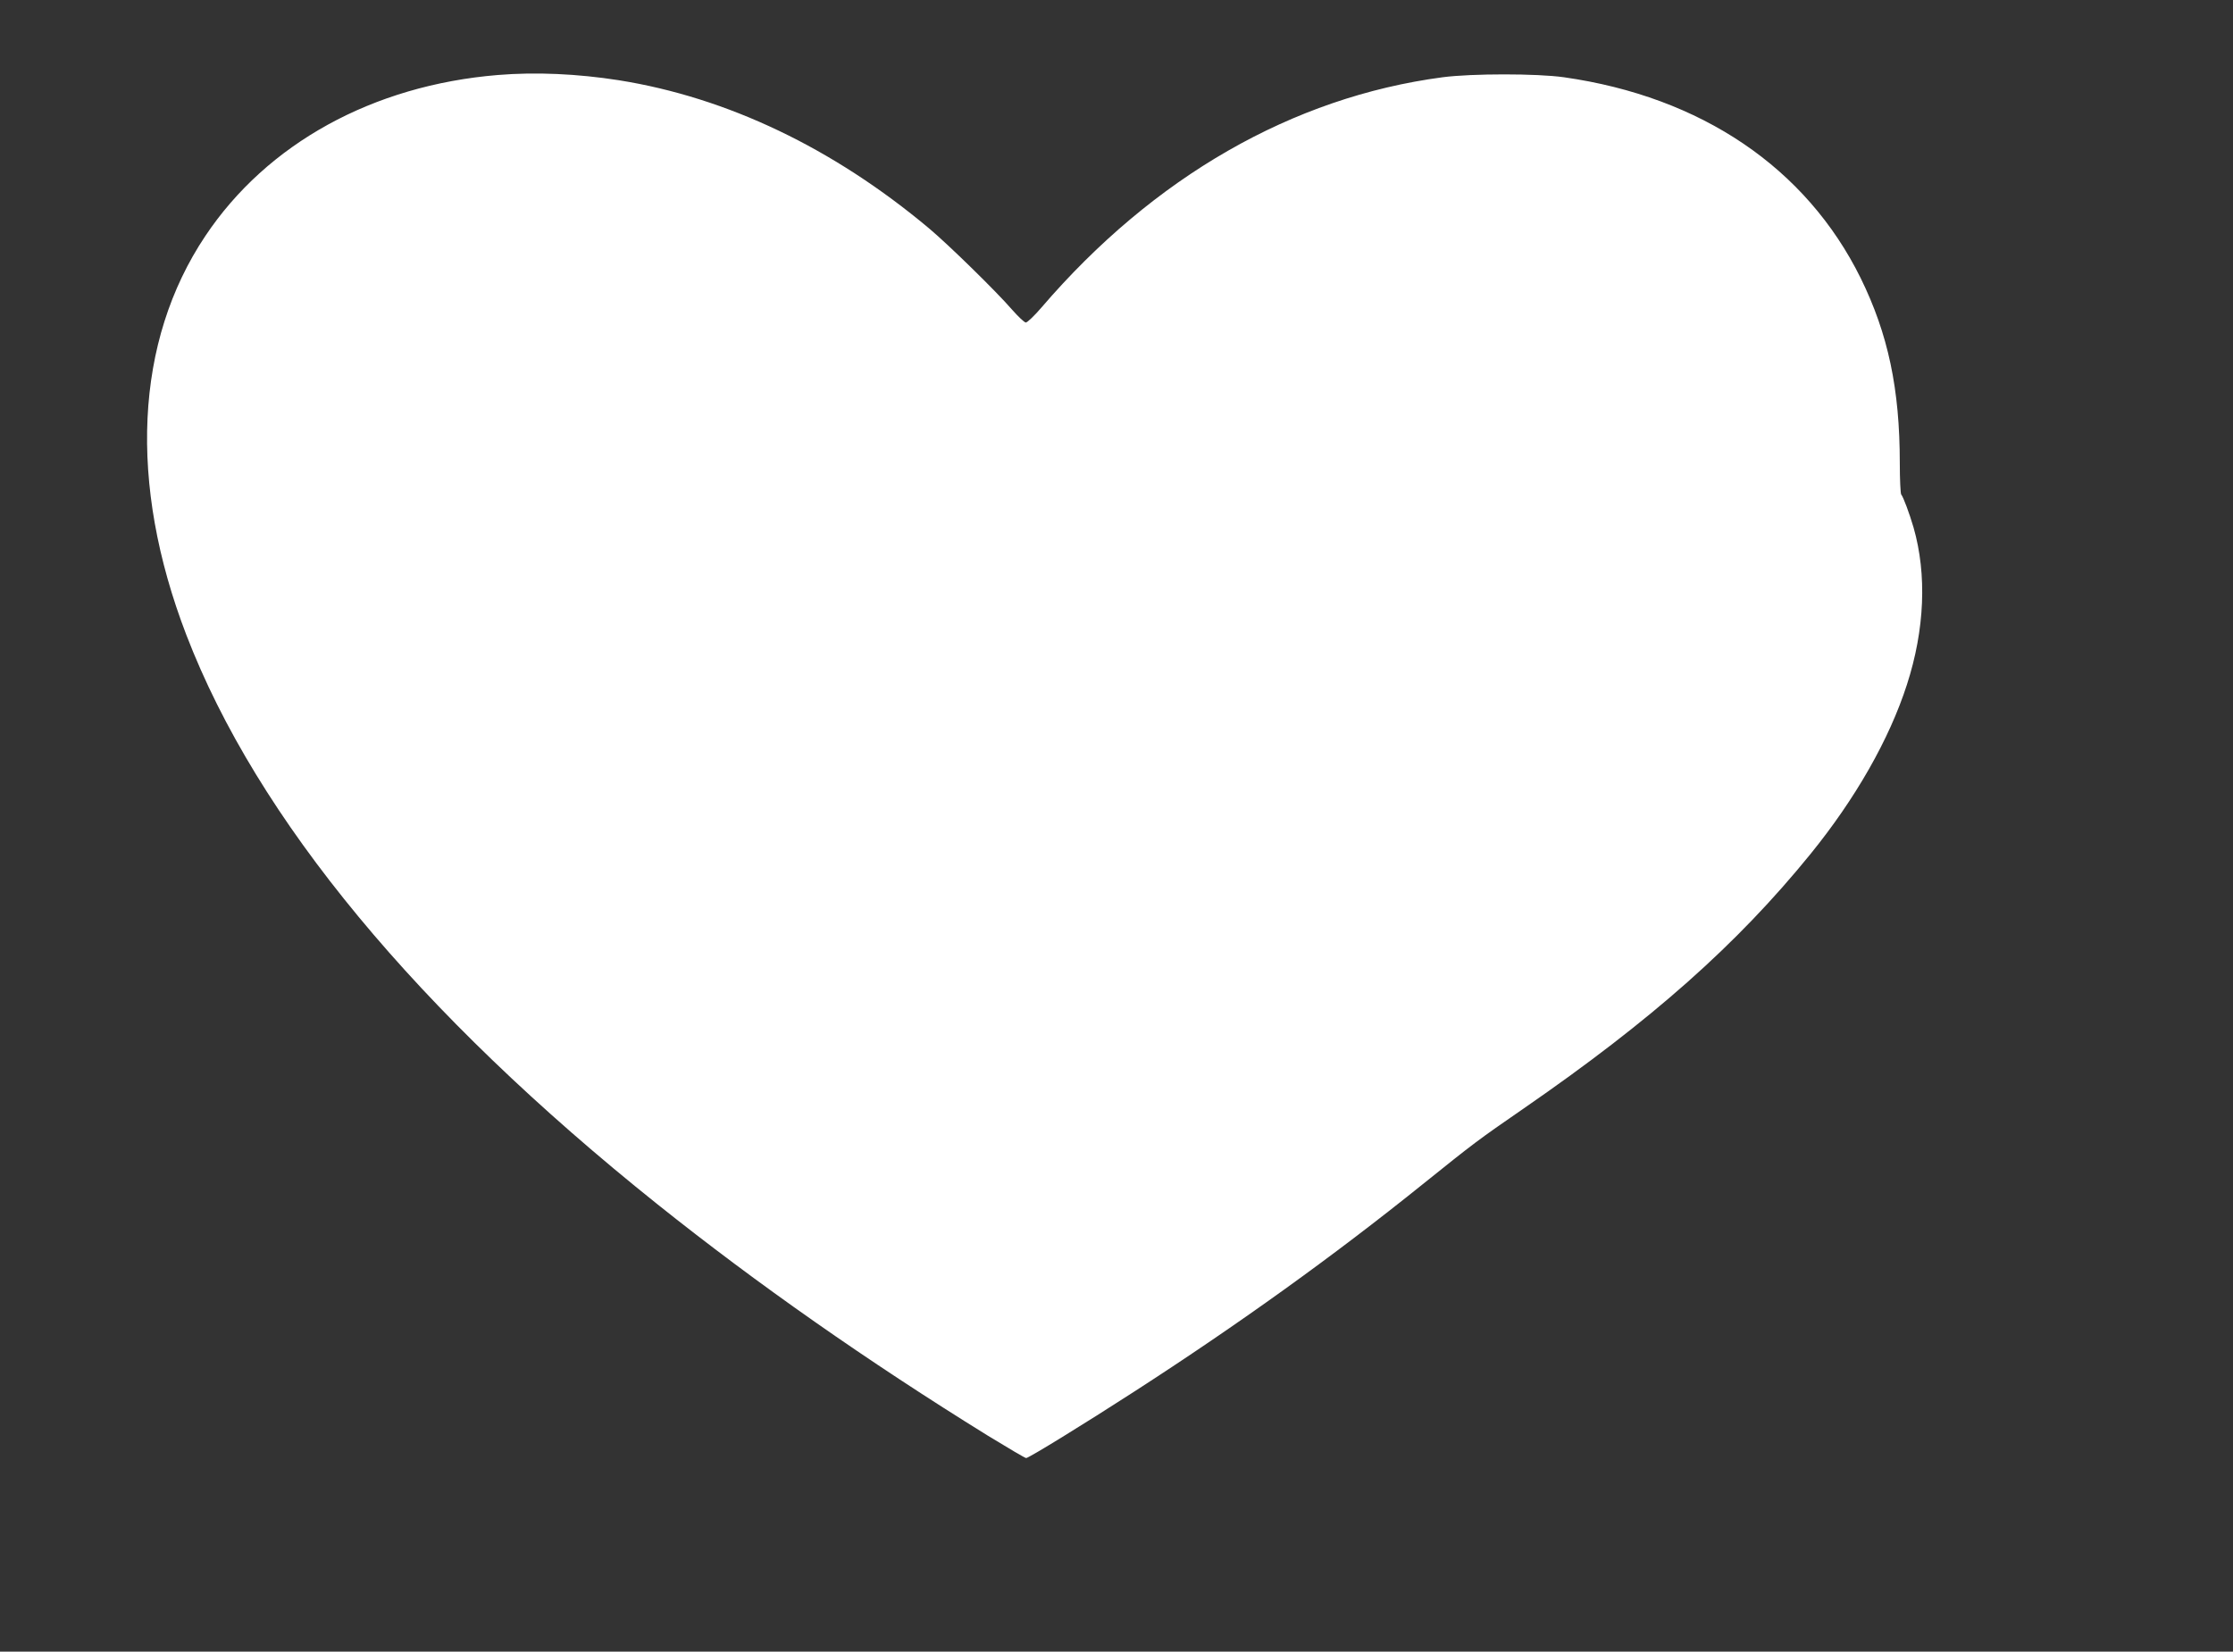 <?xml version="1.0" standalone="no"?>
<!DOCTYPE svg PUBLIC "-//W3C//DTD SVG 20010904//EN"
 "http://www.w3.org/TR/2001/REC-SVG-20010904/DTD/svg10.dtd">
<svg version="1.0" xmlns="http://www.w3.org/2000/svg"
 width="1280pt" height="947pt" viewBox="0 0 1280 947"
 preserveAspectRatio="xMidYMid meet">
<rect x="0" y="0" width="1280" height="947" fill="#333333" stroke="none"/>
<g transform="translate(0,947) scale(0.1,-0.1)"
fill="#ffffff" stroke="none">
<path d="M2854 9040 c-717 -59 -1323 -393 -1677 -923 -404 -604 -443 -1418
-109 -2287 405 -1054 1325 -2165 2702 -3266 568 -454 1202 -898 1890 -1324
116 -71 216 -130 222 -130 15 0 335 197 618 380 601 388 1142 777 1654 1189
295 237 317 254 581 436 734 507 1222 940 1642 1457 259 319 453 659 554 973
102 315 115 631 38 900 -24 82 -59 176 -71 190 -4 5 -8 86 -8 180 0 425 -67
740 -224 1060 -312 632 -913 1040 -1701 1152 -154 22 -528 22 -696 0 -860
-114 -1656 -571 -2299 -1320 -41 -48 -82 -87 -90 -86 -8 0 -44 34 -80 75 -89
103 -365 373 -475 465 -549 460 -1156 750 -1778 849 -237 37 -475 48 -693 30z"/>
</g>
</svg>
